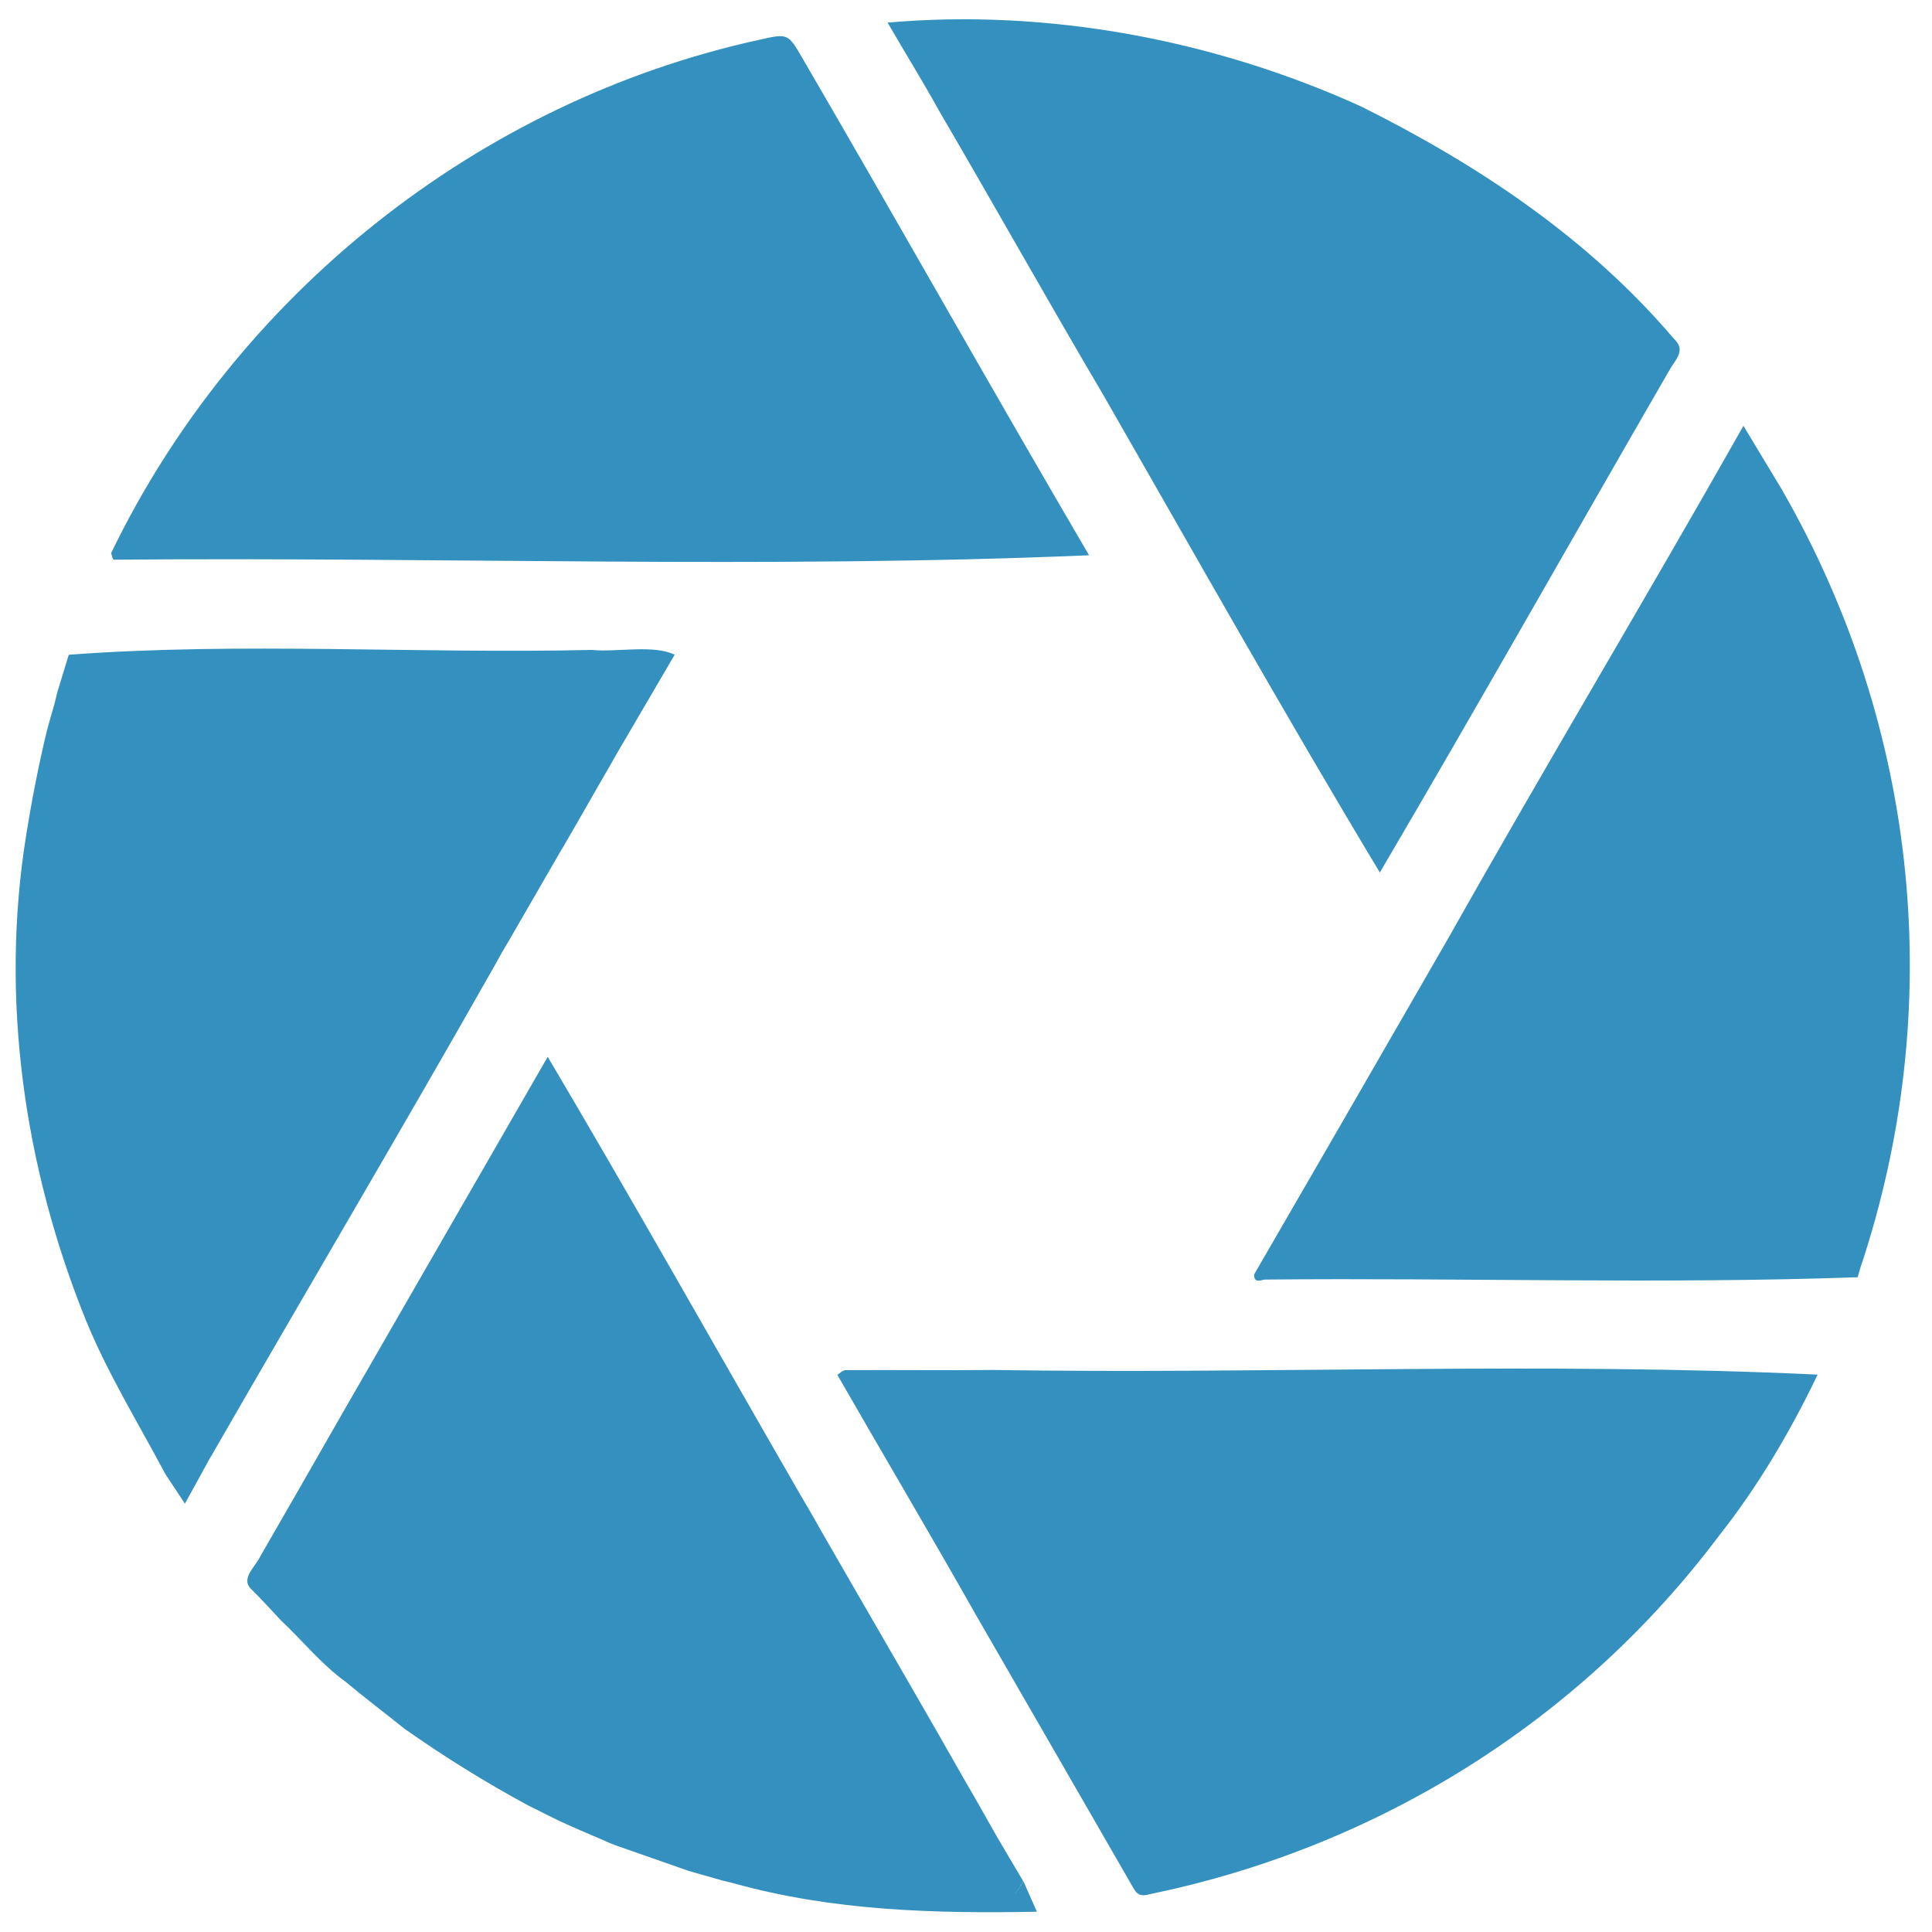 <?xml version="1.0" encoding="UTF-8"?>
<svg id="a" data-name="Layer 1" xmlns="http://www.w3.org/2000/svg" width="100" height="100" viewBox="0 0 100 100">
  <path d="m92.29,25.44c-.66-1.09-1.31-2.18-2.05-3.4-5.02,8.88-10.23,17.56-15.23,26.44h0c-.21.37-.43.74-.64,1.11.01.14.04.27.07.41-.03-.14-.06-.27-.07-.41-3.15,5.47-6.3,10.93-9.46,16.38,0,.5.39.26.58.26,10.22-.1,20.47.24,30.66-.12.05-.16.09-.32.14-.48h0c4.49-13.42,3.03-27.91-4.01-40.2" fill="#3491bf"/>
  <path d="m51.39,70.91c-2.54.03-5.08-.01-7.62.01-.16,0-.29.16-.43.24,2.38,4.15,4.83,8.28,7.18,12.44,2.72,4.72,5.45,9.44,8.17,14.17.22.38.49.37.83.27,11.75-2.42,22.23-8.93,29.44-18.53,0,0,0,0,0,0h0c2.04-2.58,3.7-5.4,5.12-8.36-14.11-.67-28.49-.02-42.69-.24Z" fill="#3491bf"/>
  <path d="m52.83,97.6c-.09.16-.19.3-.31.42.18-.19.32-.42.43-.67-.46-.77-.91-1.54-1.37-2.32-.1.04-.19.06-.28.07.08,0,.18-.03.28-.07-.54-.94-1.06-1.89-1.61-2.82-.16.12-.32.24-.48.37.16-.12.32-.24.48-.37-1.84-3.25-3.72-6.47-5.58-9.7h0c-.61-1.06-1.22-2.12-1.84-3.19-.05.03-.11.07-.16.09.05-.02.11-.06.16-.09-.37-.66-.74-1.31-1.13-1.96-.01.02-.02.03-.04.05.01-.02.02-.03.04-.05-4.36-7.56-8.63-15.15-13.07-22.66-3.61,6.27-7.17,12.45-10.73,18.63.09,0,.18,0,.27-.02-.09.01-.18,0-.27.02-1.38,2.41-2.76,4.83-4.15,7.23h0c-.25.55-1.07,1.16-.43,1.73.52.51,1.01,1.06,1.51,1.59h0c1.12,1.05,2.09,2.27,3.34,3.17.02-.07.03-.14.05-.21-.02.07-.03.14-.05.21,1,.84,2.04,1.62,3.06,2.44h0c2.05,1.44,4.17,2.76,6.37,3.95h0c.41.2.82.41,1.22.61.01-.14.03-.29.05-.43-.02.14-.04.29-.05.43,1,.5,2.04.91,3.06,1.36-.01-.04-.02-.07-.04-.11.01.04.02.08.04.11.08.03.17.07.25.1.07-.05.13-.09.2-.13-.07.04-.13.09-.2.13,1.27.44,2.53.89,3.8,1.33,0-.03,0-.05,0-.08,0,.03,0,.05,0,.08.16.05.33.09.49.14.02-.05.05-.1.07-.14-.02.05-.05.1-.07.14.41.12.82.23,1.23.35h0c.2.05.4.1.61.15h0c5.13,1.43,10.41,1.57,15.69,1.47-.24-.53-.47-1.07-.71-1.6-.04.09-.08.17-.12.25Zm-11.6-19.99s.05-.05.08-.08c-.03.03-.05.06-.08.08Zm-.09.07s-.06.04-.1.06c.03-.02.06-.04.1-.06Zm-20.09,11.48s-.04.09-.06.15c.02-.05.03-.1.06-.15Zm.08-.14s-.03.05-.05.07c.01-.03.03-.05.05-.07Zm.16-.15s.08-.04.13-.06c-.05.02-.09.04-.13.06Zm10.2,6.2c.03.07.05.14.07.21-.02-.07-.04-.14-.07-.21Z" fill="#3491bf"/>
  <path d="m10.14,75.78c.18-.24.41-.34.75-.34,4.89-8.5,9.89-16.95,14.73-25.49-.04,0-.09,0-.13,0,.05,0,.09,0,.13,0,.24-.45.5-.89.76-1.33,0,0,0,0,0,0,.85-1.48,1.71-2.95,2.56-4.43h0c.46-.77.9-1.55,1.35-2.33h0c.44-.78.89-1.55,1.34-2.33-.02,0-.04-.01-.05-.02.01.01.04.02.05.02.27-.5.57-.98.85-1.47-.19,0-.44.06-.64.08.2-.02.45-.07.64-.08.81-1.39,1.63-2.78,2.44-4.17-1.07-.54-3.03-.12-4.29-.25-9,.21-18.14-.42-27.07.25.2-.04.41-.08.61-.12,0,0,0,0,0,0-.2.04-.41.08-.61.12-.2.65-.4,1.31-.6,1.96-.14.66-.36,1.3-.53,1.96.12-.07.23-.14.35-.2-.12.06-.24.14-.35.2-.43,1.78-.78,3.58-1.07,5.39,0,0,0,0,0,0-1.37,8.45-.12,17.2,3.08,25.12q.37-.01,0,0c1.13,2.77,2.72,5.34,4.12,7.98,0,0,0,0,0,0,.31.47.62.93,1.01,1.53.49-.88.9-1.64,1.32-2.4-.33,0-.56.1-.75.34Zm10.83-33.05c-.16,0-.33,0-.49,0,.08,0,.86,0,.49,0Zm4.37,7.22s.09,0,.13,0c-.04,0-.09,0-.13,0Zm3.38-5.81s.05.01.08.02c-.03,0-.05-.01-.08-.02Zm-20.07,32.11s-.02.01-.03.02c.01,0,.02-.01.03-.02Zm1.28-.07c.03-.08.06-.15.09-.22-.03.07-.06.14-.09.22Z" fill="#3491bf"/>
  <path d="m48.61,5.74s.05-.02.07-.03c-.02,0-.05.02-.07.03,2.88,4.93,5.67,9.91,8.57,14.83h0c4.71,8.21,9.36,16.48,14.24,24.59,5.06-8.61,9.96-17.3,14.96-25.95.33-.61.93-1.06.24-1.7-4.43-5.2-10.1-8.97-16.17-12,0,.04-.01.09-.01.13,0-.05,0-.09.01-.13C62.85,2.06,54.24.44,45.94,1.17c.92,1.58,1.81,3.02,2.67,4.57Zm.4-.11s-.06,0-.09,0c.03,0,.06,0,.09,0Z" fill="#3491bf"/>
  <path d="m5.89,28.97c16.77-.15,33.86.48,50.48-.23-5-8.53-9.84-17.15-14.82-25.7-.76-1.31-.76-1.32-2.25-.98C24.76,5.24,12.22,15.25,5.75,28.63c.05.12.07.32.14.34Z" fill="#3491bf"/>
</svg>